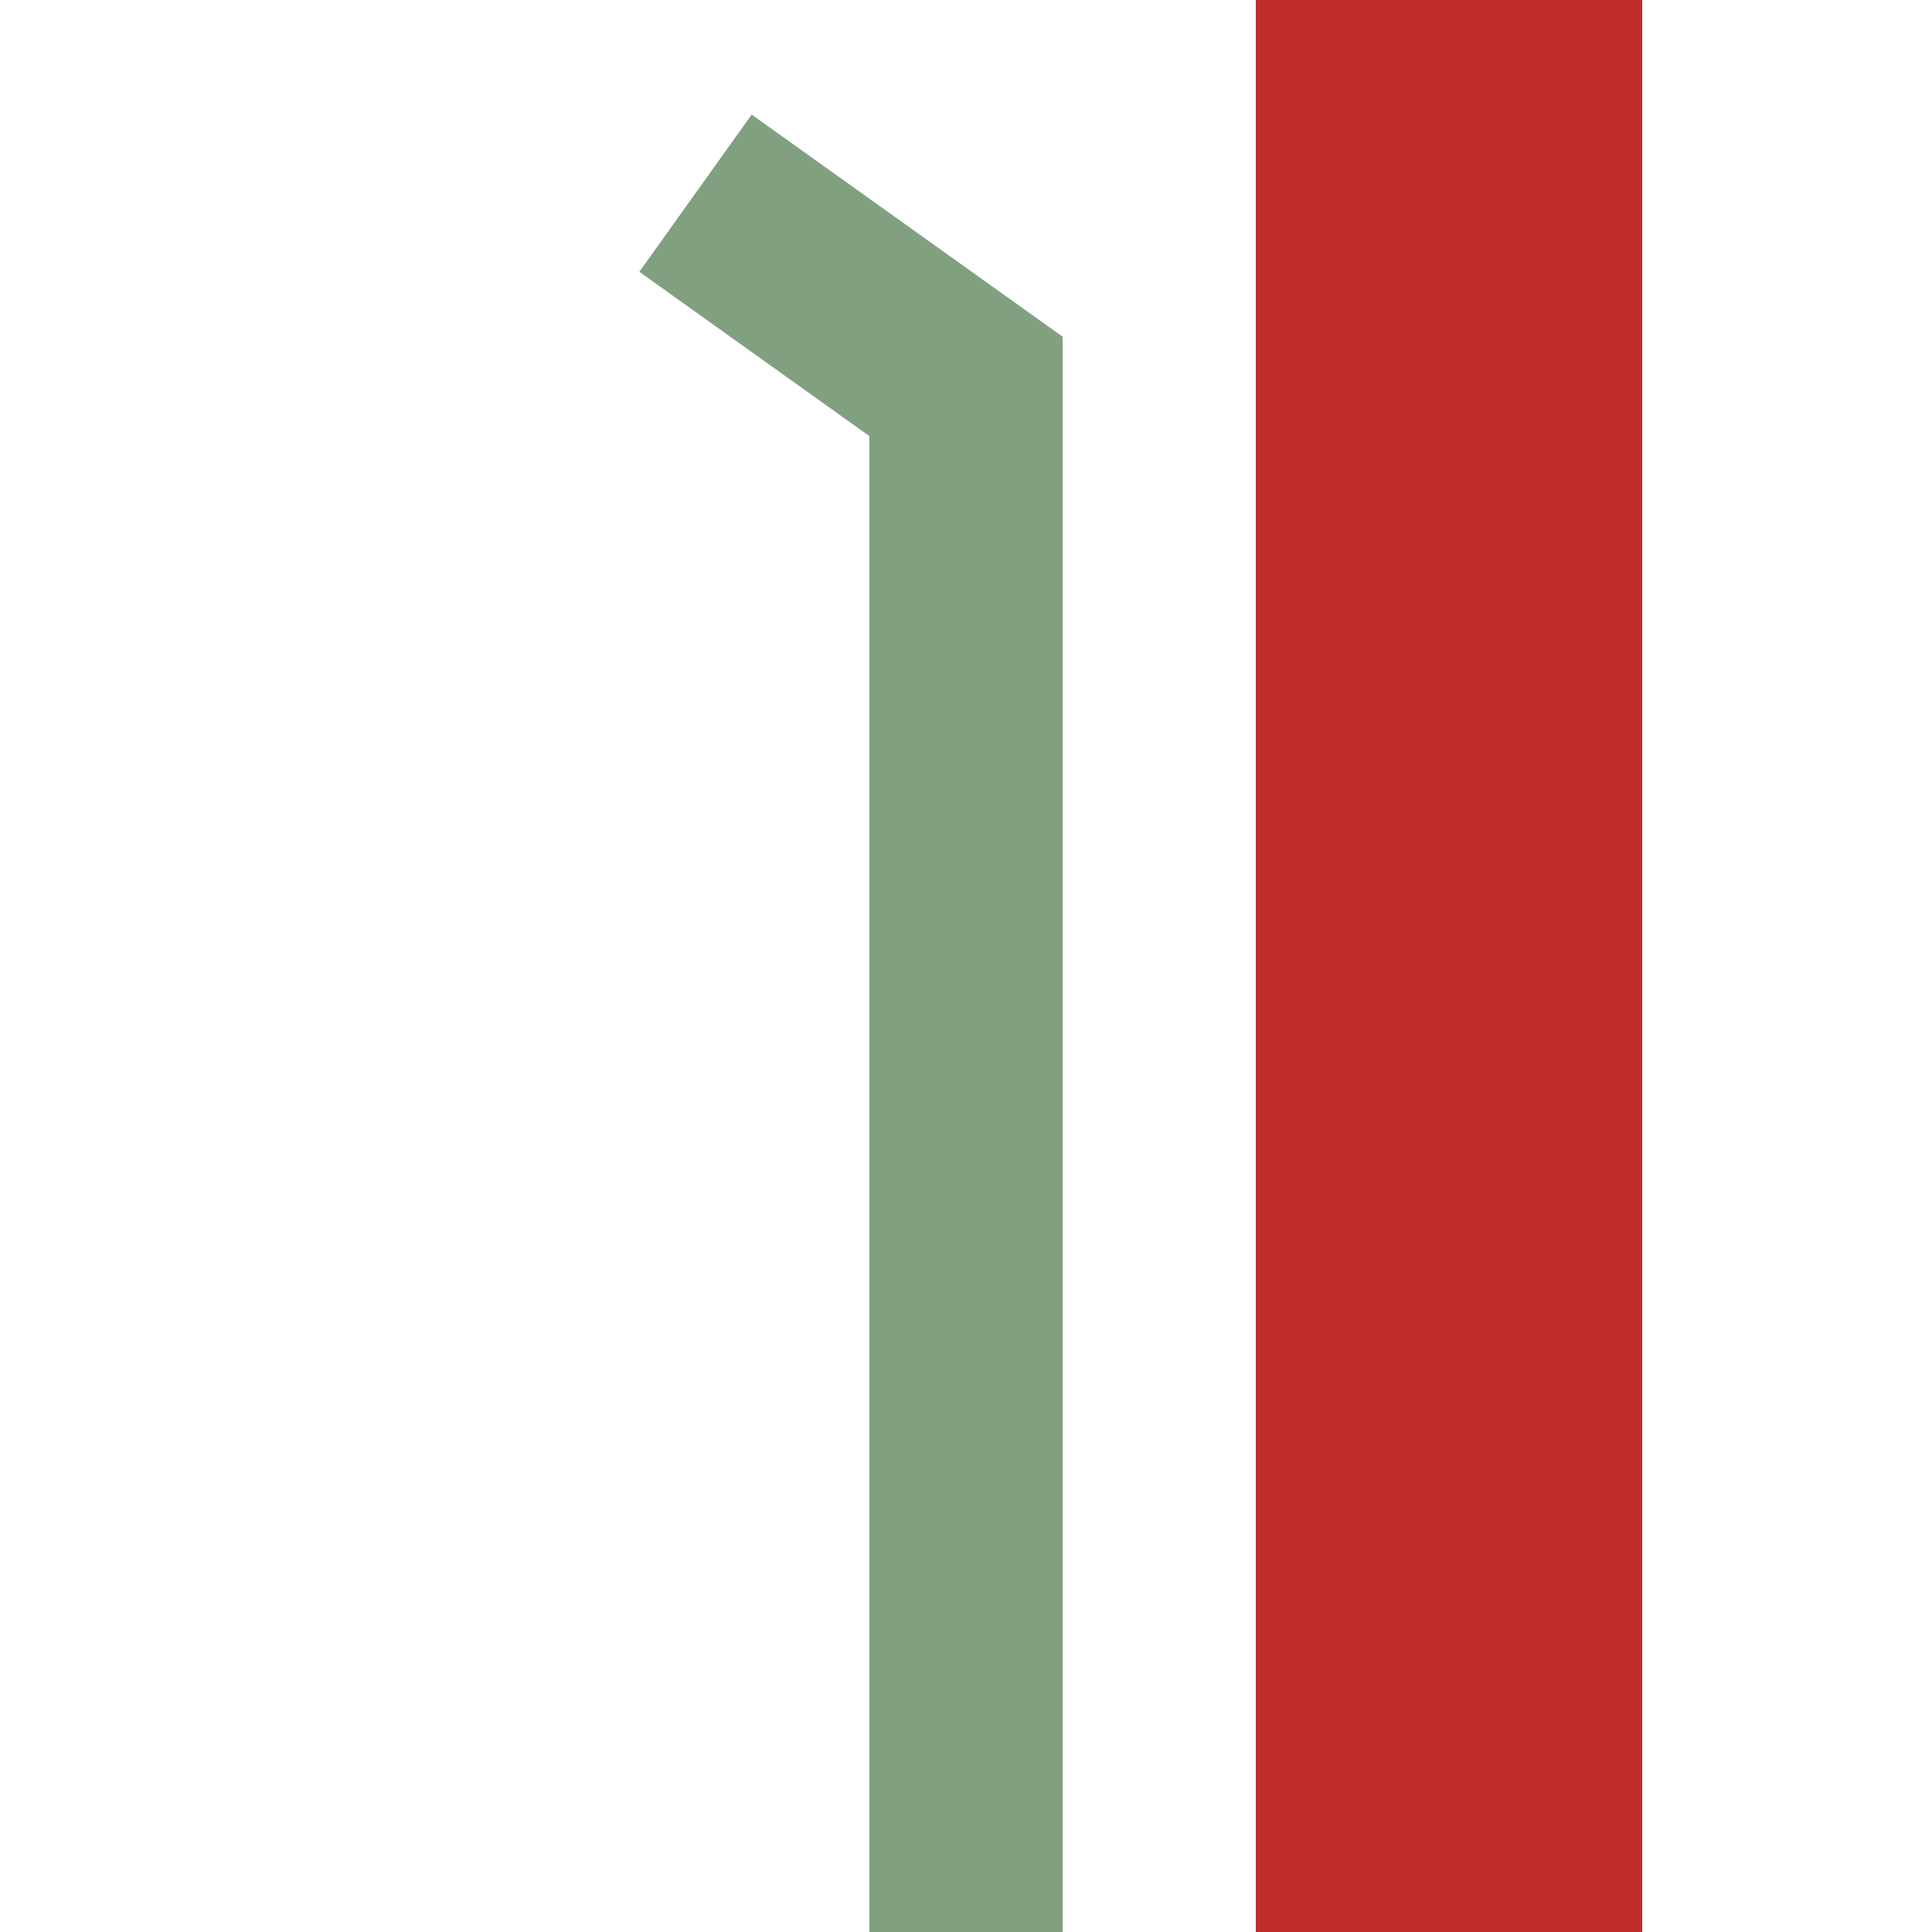 <?xml version="1.0" encoding="UTF-8"?>
<svg xmlns="http://www.w3.org/2000/svg" width="500" height="500">
 <title>hv-STRag-R</title>
 <path stroke="#BE2D2C" d="M 375,0 V 500" stroke-width="100"/>
 <path stroke="#80A080" d="m 180,50 70,50 V 500" stroke-width="50" fill="none"/>
</svg>